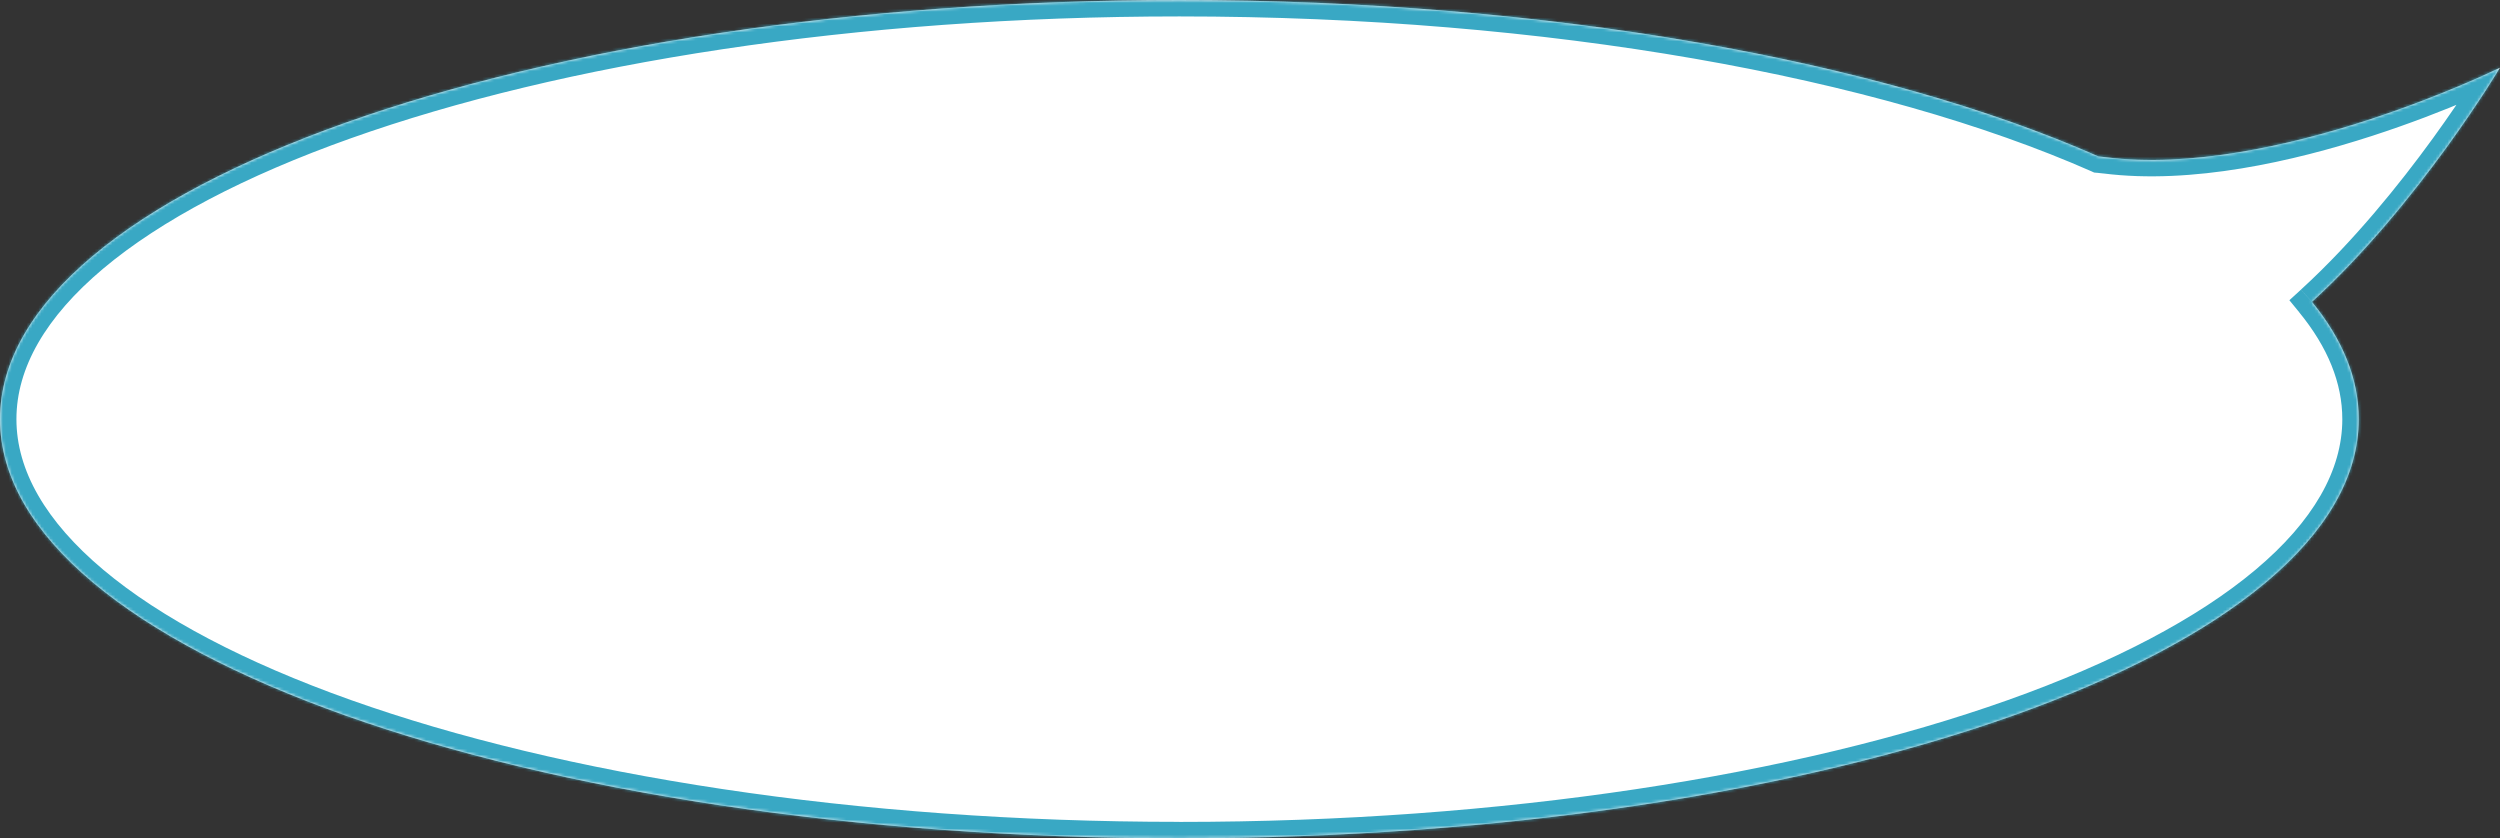 <?xml version="1.0" encoding="UTF-8"?> <svg xmlns="http://www.w3.org/2000/svg" xmlns:xlink="http://www.w3.org/1999/xlink" id="a" viewBox="0 0 844.67 283.24"><rect x="0" y="0" width="844.67" height="283.24" fill="#333333" stroke="none"/><defs><style>.d{mask:url(#b);}.e{fill:#fff;fill-rule:evenodd;}.f{fill:#39a8c4;}</style><mask id="b" x="-5.55" y="-5.55" width="864.57" height="294.35" maskUnits="userSpaceOnUse"><g id="c"><path class="e" d="M781.14,101.99c10.29,12.58,15.81,25.87,15.81,39.63,0,78.21-178.4,141.62-398.48,141.62S0,219.83,0,141.62,178.4,0,398.48,0c125.5,0,237.44,20.62,310.48,52.84,.75,.07,1.54,.16,2.35,.26,57.41,7.29,133.35-30.23,133.35-30.23,0,0-27.38,46.11-63.53,79.12Z"></path></g></mask></defs><path class="e" d="M781.14,101.99c10.29,12.58,15.81,25.87,15.81,39.63,0,78.21-178.4,141.62-398.48,141.62S0,219.83,0,141.62,178.4,0,398.48,0c125.5,0,237.44,20.62,310.48,52.84,.75,.07,1.54,.16,2.35,.26,57.41,7.29,133.35-30.23,133.35-30.23,0,0-27.38,46.11-63.53,79.12Z"></path><g class="d"><path class="f" d="M781.14,101.99l-4.3,3.52-3.33-4.07,3.88-3.55,3.75,4.1Zm-72.18-49.14l-.51,5.53-.9-.08-.83-.37,2.24-5.08Zm2.35,.26l-.7,5.51h0l.7-5.51Zm133.35-30.23l-2.46-4.98,16.81-8.3-9.57,16.12-4.78-2.84Zm-53.27,118.75c0-12.18-4.87-24.27-14.56-36.11l8.59-7.04c10.9,13.31,17.07,27.81,17.07,43.15h-11.11Zm-392.92,136.07c109.57,0,208.54-15.79,279.91-41.16,35.71-12.69,64.21-27.67,83.68-44.03,19.5-16.38,29.33-33.6,29.33-50.87h11.11c0,21.83-12.47,41.87-33.29,59.38-20.86,17.53-50.71,33.06-87.11,46-72.85,25.89-173.13,41.8-283.63,41.8v-11.11ZM5.55,141.62c0,17.27,9.84,34.49,29.33,50.87,19.47,16.36,47.97,31.34,83.68,44.03,71.37,25.37,170.33,41.16,279.91,41.16v11.11c-110.5,0-210.78-15.91-283.63-41.8-36.4-12.94-66.25-28.47-87.11-46C6.91,183.49-5.55,163.45-5.55,141.62H5.55ZM398.48,5.55c-109.57,0-208.54,15.79-279.91,41.16-35.71,12.69-64.21,27.67-83.68,44.03C15.39,107.13,5.55,124.35,5.55,141.62H-5.55c0-21.83,12.47-41.87,33.3-59.38,20.86-17.53,50.71-33.06,87.11-46C187.7,10.36,287.98-5.55,398.48-5.55V5.55Zm308.24,52.37C634.61,26.11,523.49,5.55,398.48,5.55V-5.55c125.98,0,238.76,20.68,312.73,53.32l-4.48,10.16Zm2.75-10.61c.82,.08,1.67,.17,2.54,.28l-1.4,11.02c-.76-.1-1.47-.17-2.16-.24l1.02-11.06Zm2.54,.28c27.45,3.49,59.83-3.75,85.8-12.16,12.89-4.17,24.02-8.57,31.93-11.93,3.95-1.68,7.09-3.09,9.23-4.08,1.07-.49,1.89-.88,2.44-1.15,.27-.13,.48-.23,.61-.3,.07-.03,.12-.06,.15-.07l.03-.02h0s0,0,2.46,4.98q2.46,4.98,2.46,4.98h-.02s-.03,.02-.05,.03c-.04,.02-.1,.05-.18,.09-.16,.08-.38,.19-.68,.33-.59,.28-1.46,.69-2.58,1.21-2.24,1.03-5.48,2.49-9.55,4.22-8.13,3.45-19.57,7.98-32.84,12.27-26.36,8.53-60.66,16.41-90.61,12.61l1.4-11.02Zm132.66-24.72q4.78,2.84,4.78,2.84h0s-.01,.03-.02,.04c-.02,.03-.04,.06-.07,.11-.06,.1-.14,.23-.25,.41-.22,.36-.54,.89-.96,1.56-.84,1.36-2.07,3.32-3.66,5.77-3.18,4.91-7.78,11.78-13.53,19.7-11.47,15.8-27.6,35.91-46.07,52.77l-7.49-8.2c17.68-16.15,33.31-35.6,44.57-51.1,5.61-7.73,10.11-14.44,13.2-19.22,1.54-2.38,2.74-4.28,3.53-5.58,.4-.65,.7-1.14,.91-1.48,.1-.17,.17-.29,.22-.37,.02-.04,.04-.07,.06-.09v-.02h.01s0,0,4.77,2.83Z"></path></g></svg> 